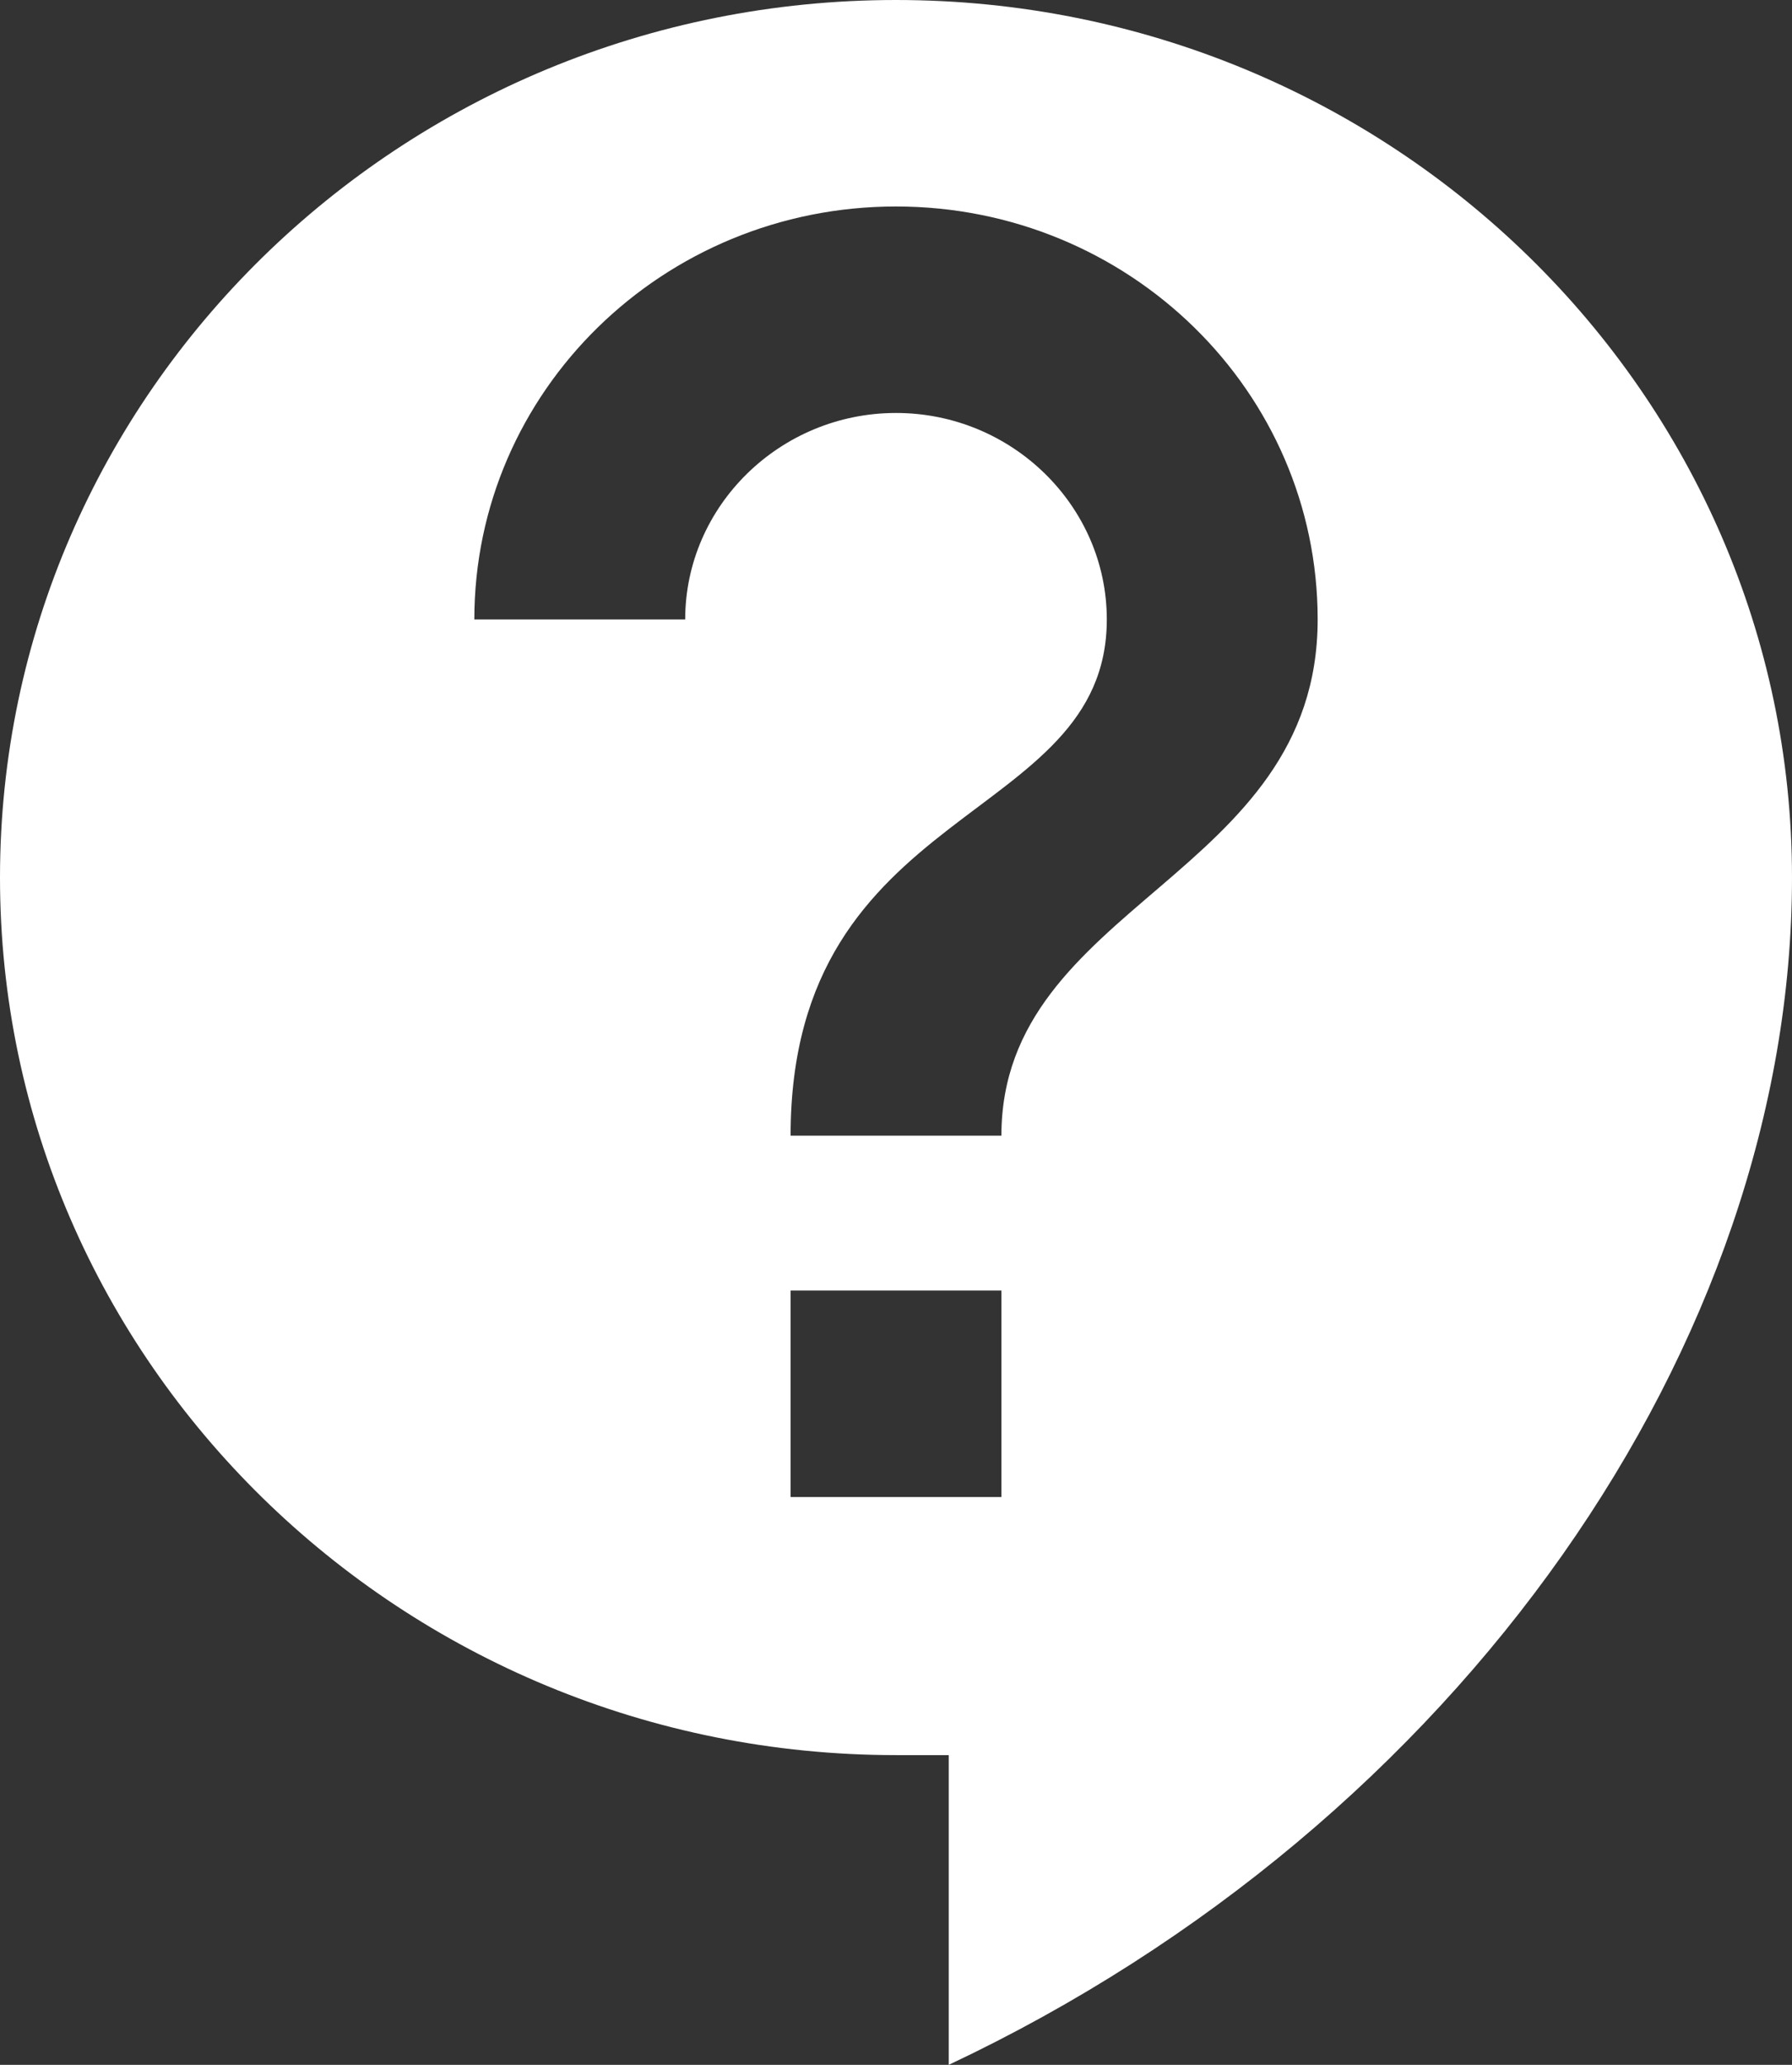 <svg width="33" height="38" viewBox="0 0 33 38" fill="none" xmlns="http://www.w3.org/2000/svg">
<rect x="0" y="0" width="33" height="38" fill="#333333" stroke="none"/>
<path d="M16.5 0C7.396 0 0 7.239 0 16.15C0 25.061 7.396 32.3 16.5 32.3H17.471V38C26.905 33.554 33 24.7 33 16.15C33 7.239 25.604 0 16.5 0ZM18.441 27.55H14.559V23.75H18.441V27.55ZM18.441 20.9H14.559C14.559 14.725 20.382 15.2 20.382 11.4C20.382 9.31 18.635 7.6 16.5 7.6C14.365 7.6 12.618 9.31 12.618 11.4H8.735C8.735 7.201 12.21 3.8 16.5 3.8C20.79 3.8 24.265 7.201 24.265 11.4C24.265 16.15 18.441 16.625 18.441 20.9Z" fill="white"/>
</svg>

